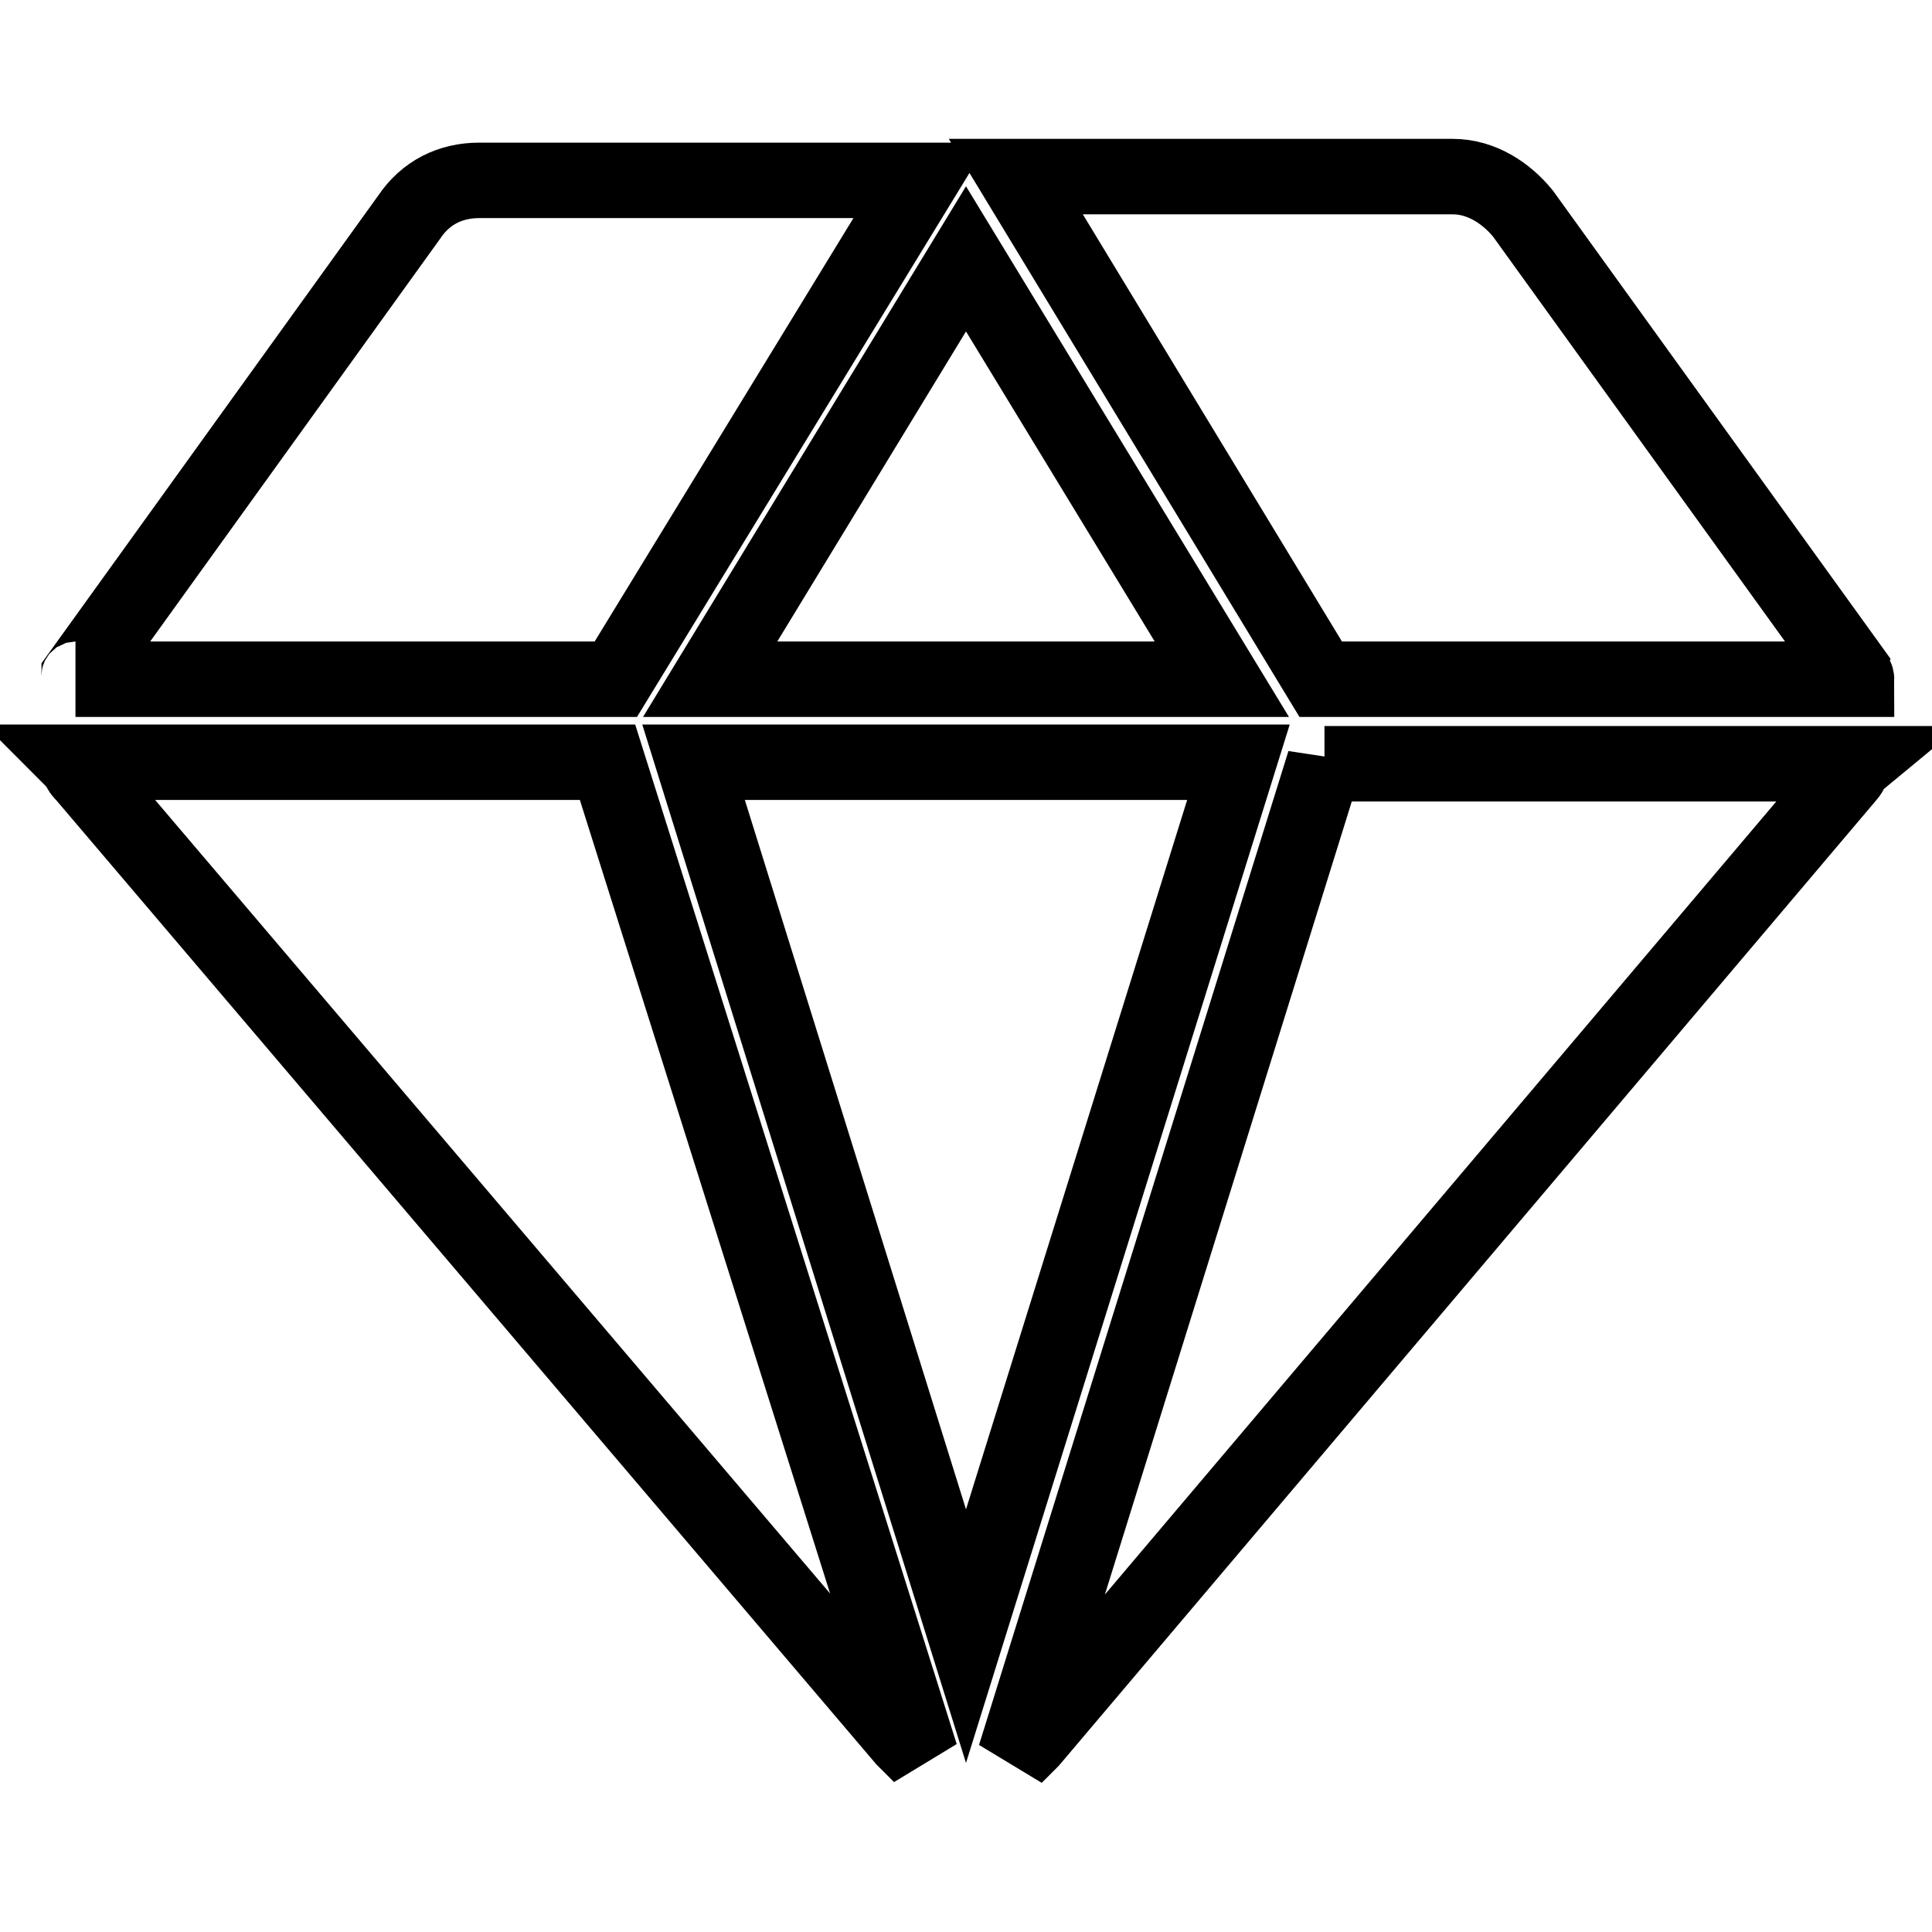 <?xml version="1.0" encoding="utf-8"?>
<!-- Svg Vector Icons : http://www.onlinewebfonts.com/icon -->
<!DOCTYPE svg PUBLIC "-//W3C//DTD SVG 1.1//EN" "http://www.w3.org/Graphics/SVG/1.1/DTD/svg11.dtd">
<svg version="1.1" xmlns="http://www.w3.org/2000/svg" xmlns:xlink="http://www.w3.org/1999/xlink" x="0px" y="0px" viewBox="0 0 256 256" enable-background="new 0 0 256 256" xml:space="preserve">
<g> <path stroke-width="10" fill-opacity="0" stroke="#000000"  d="M161.9,90L128,34.3L94.1,90H161.9z M91.9,101L128,216.8L164.1,101H91.9L91.9,101z M246,90 c0-0.5-0.5-0.5-0.5-1.1l-43.7-60.6c-2.2-2.7-5.5-4.9-9.3-4.9h-57.9L175,90H246L246,90z M175.5,101l-41,131.7l0.5-0.5l1.6-1.6 l108.2-127.8c0.5-0.5,0.5-1.1,1.1-1.6H175.5L175.5,101z M10,101c0.5,0.5,0.5,1.1,1.1,1.6l108.7,127.8l2.2,2.2L80.5,101H10z  M122,23.9H63.5c-3.8,0-7.1,1.6-9.3,4.9L10.5,89.5c0,0,0,0.5-0.5,0.5h71.6L122,23.9L122,23.9z"/></g>
</svg>